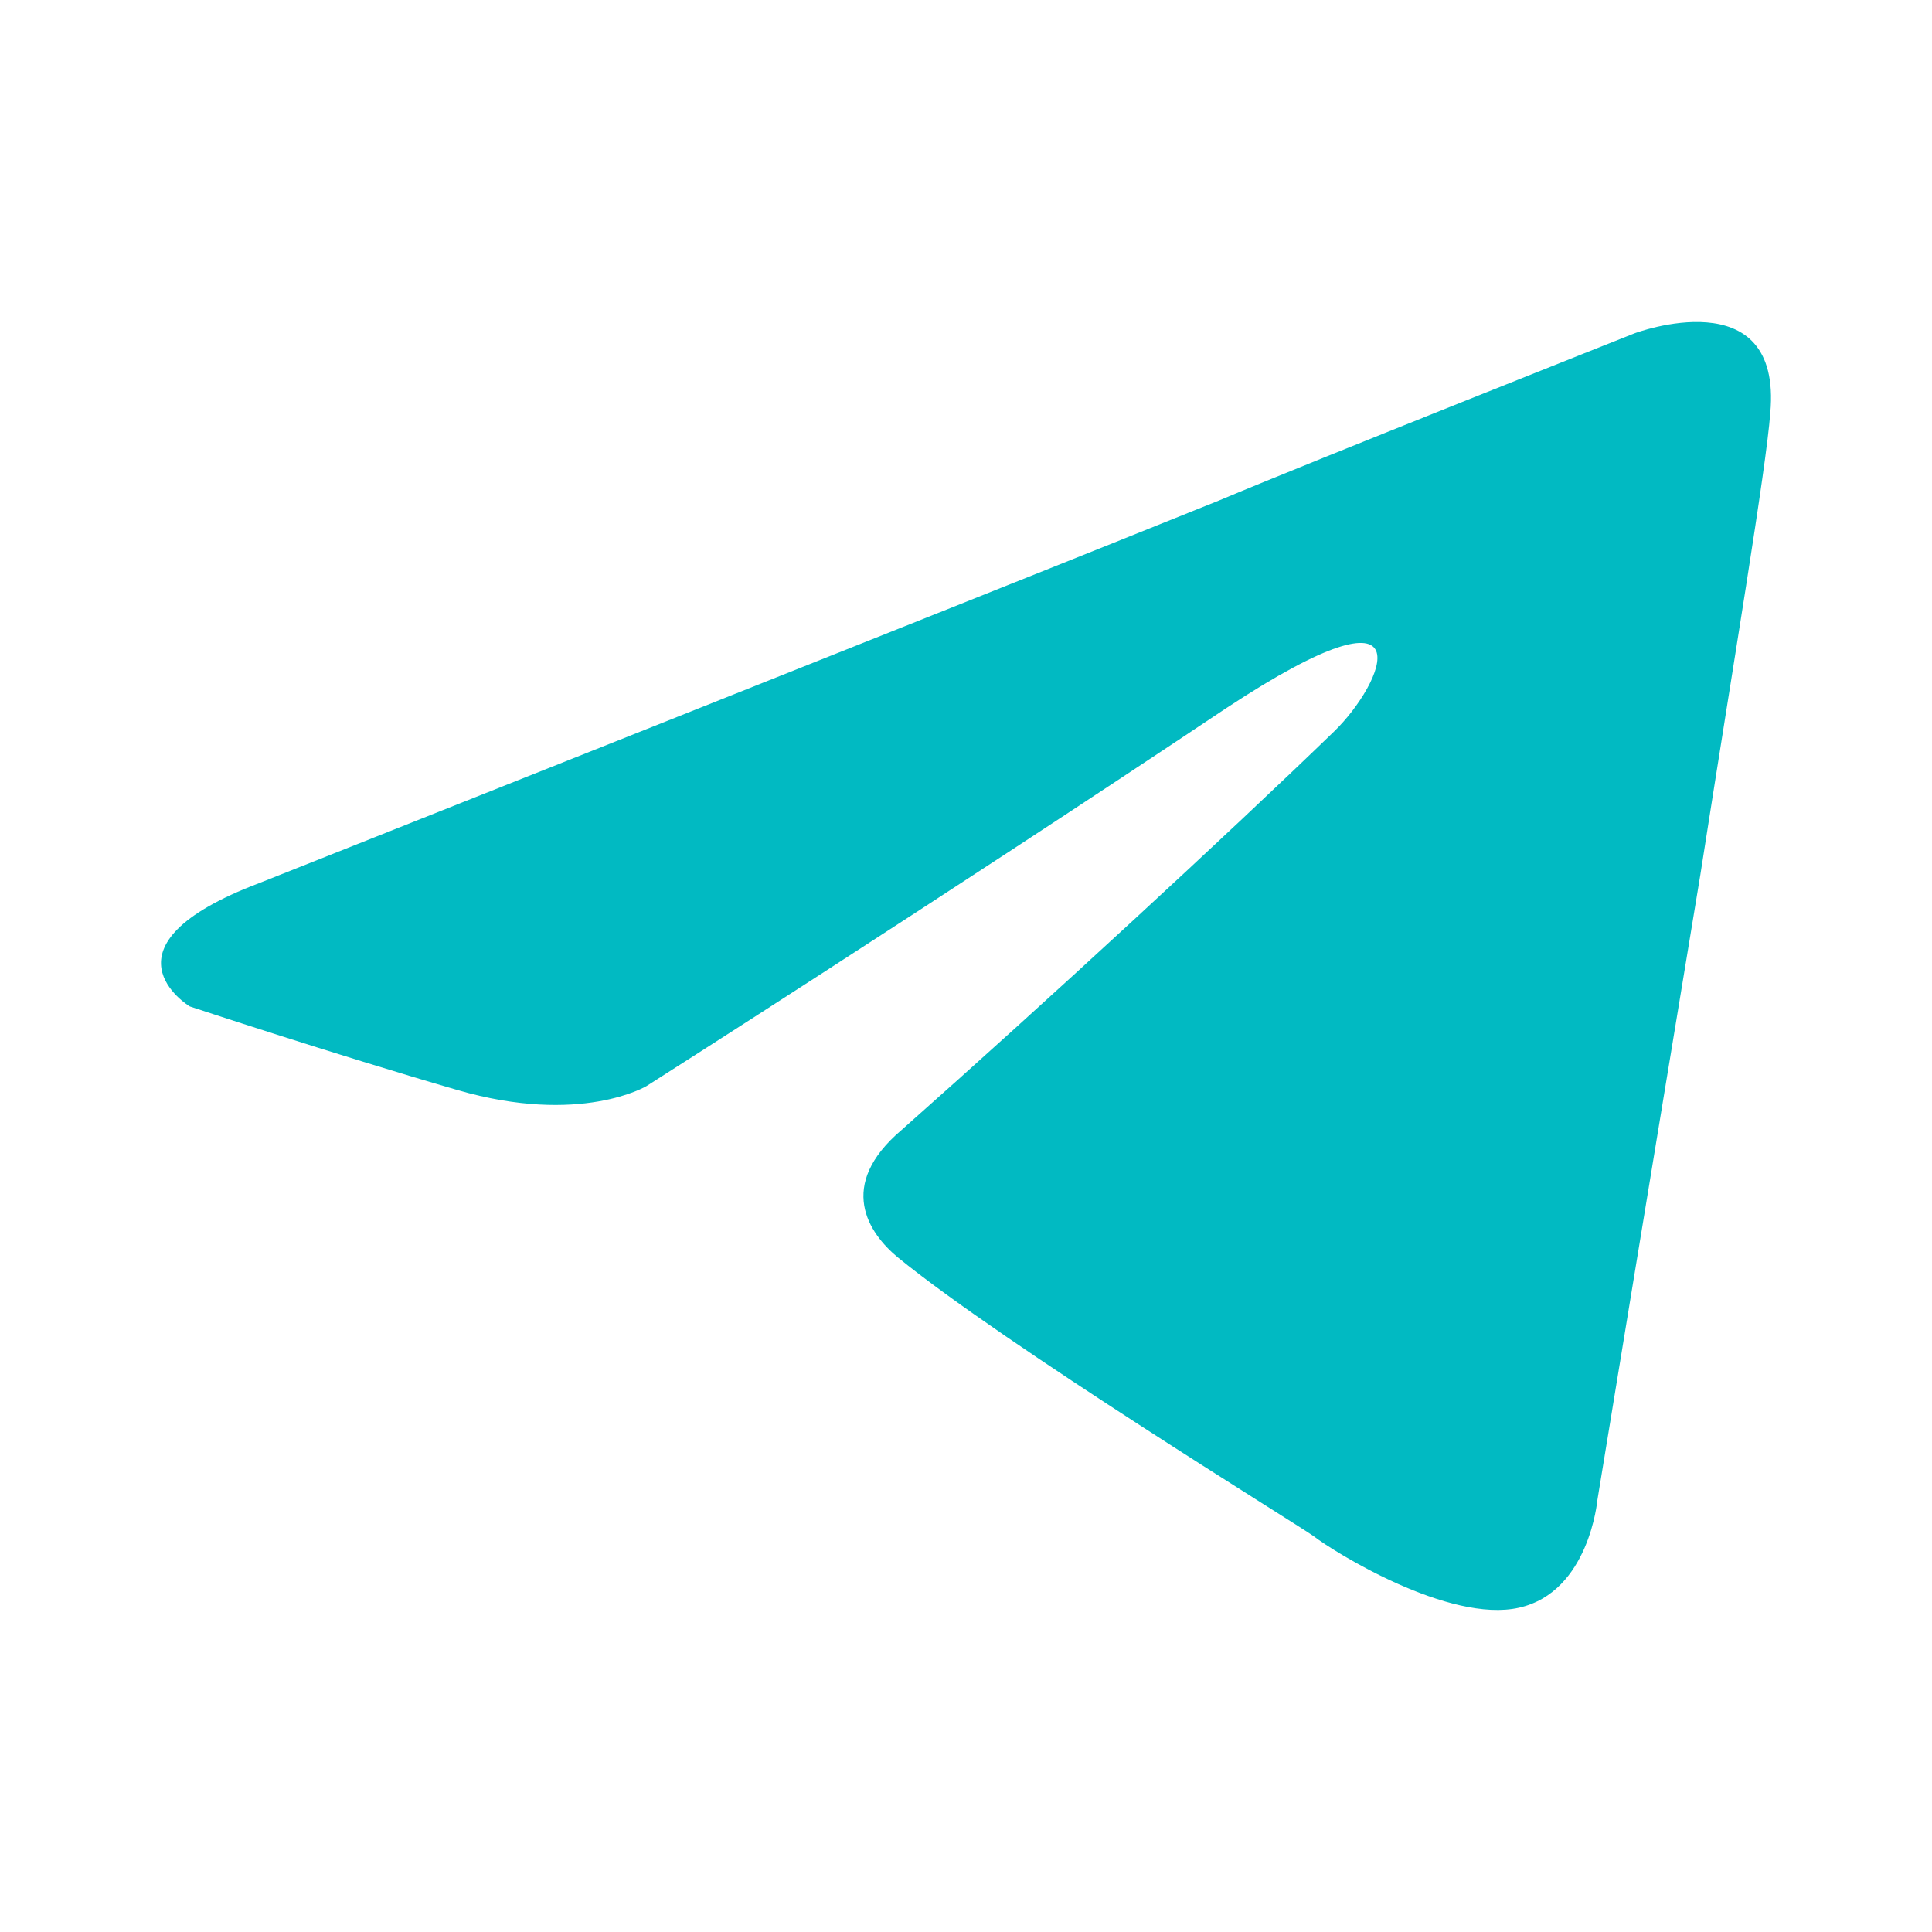 <svg width="24" height="24" viewBox="0 0 24 24" fill="none" xmlns="http://www.w3.org/2000/svg">
<path d="M3.226 10.968C3.226 10.968 12.072 7.456 15.139 6.219C16.316 5.724 20.304 4.141 20.304 4.141C20.304 4.141 22.144 3.449 21.991 5.131C21.94 5.823 21.531 8.247 21.122 10.869C20.508 14.579 19.843 18.636 19.843 18.636C19.843 18.636 19.741 19.774 18.872 19.971C18.003 20.169 16.571 19.279 16.316 19.081C16.111 18.933 12.481 16.706 11.151 15.618C10.793 15.321 10.384 14.728 11.202 14.035C13.043 12.403 15.242 10.374 16.571 9.088C17.185 8.495 17.798 7.109 15.242 8.791C11.611 11.215 8.032 13.491 8.032 13.491C8.032 13.491 7.214 13.986 5.68 13.54C4.146 13.095 2.357 12.502 2.357 12.502C2.357 12.502 1.13 11.76 3.226 10.968V10.968Z" fill="#01BAC2"/>
</svg>
